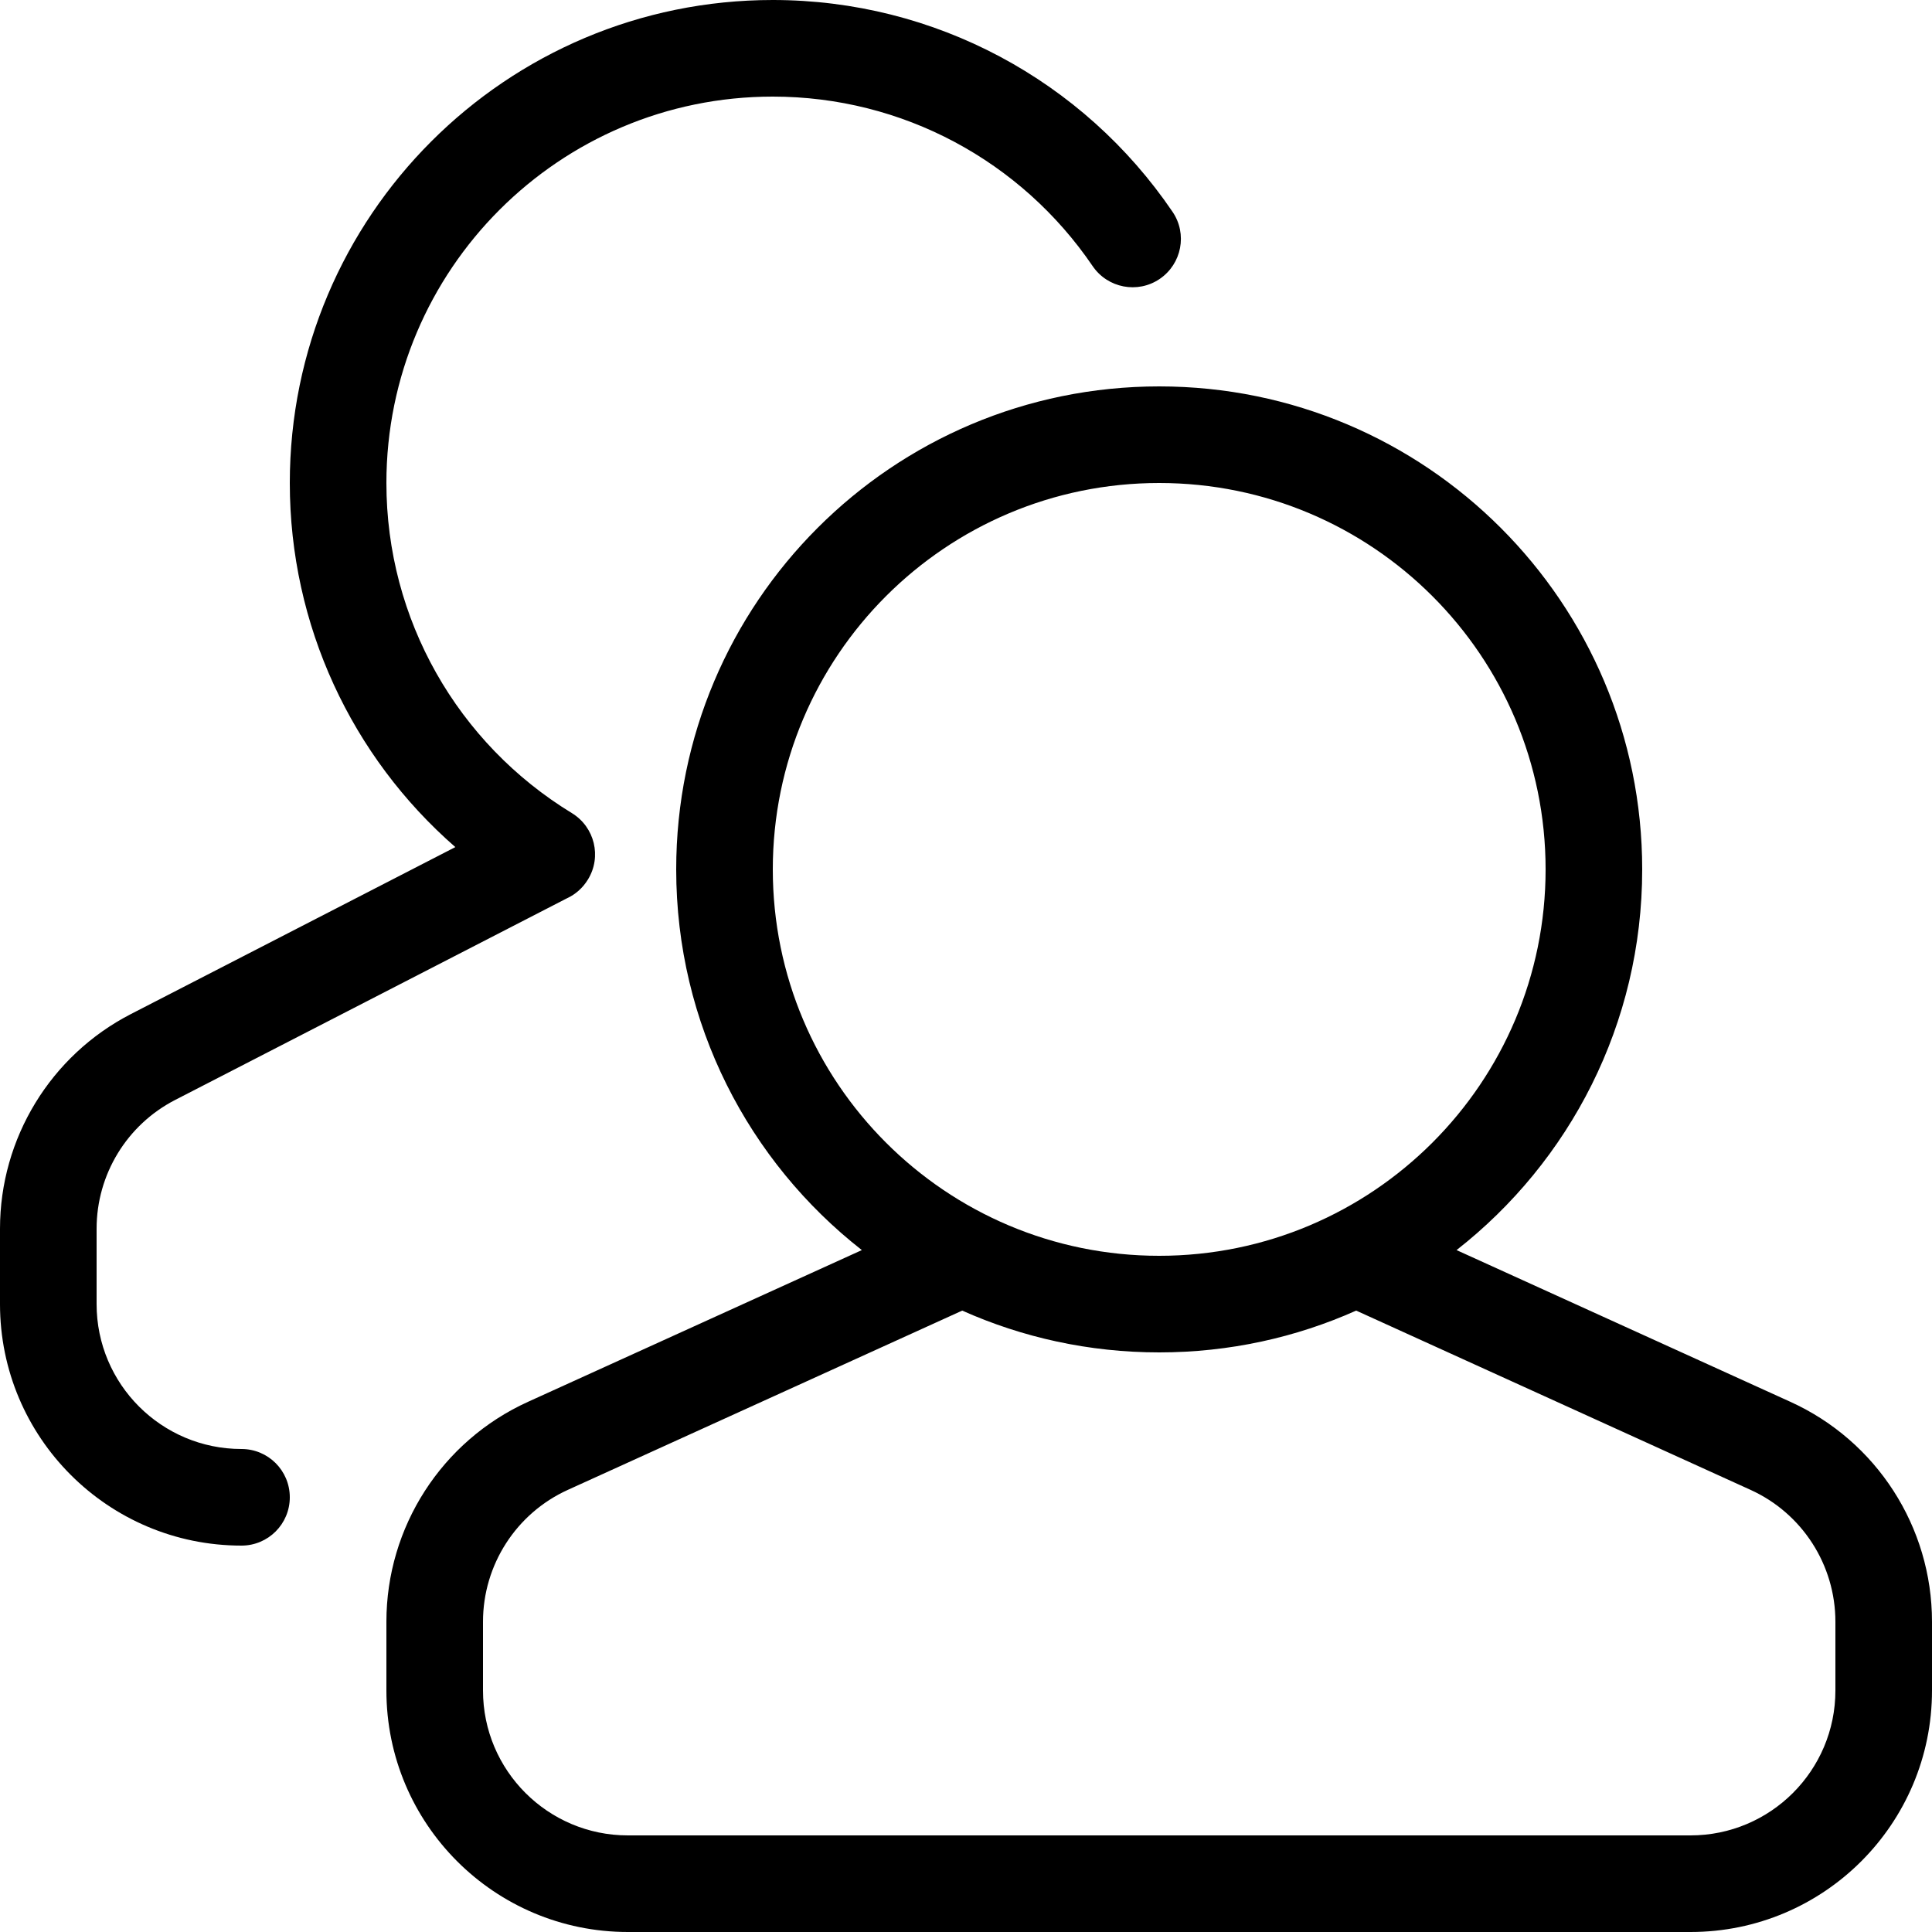 <?xml version="1.0" encoding="UTF-8"?>
<svg xmlns="http://www.w3.org/2000/svg" width="22" height="22" viewBox="0 0 22 22" fill="none">
  <path d="M6.456 10.229L1.995 12.525C1.445 12.808 1.1 13.374 1.1 13.992V14.85C1.1 15.761 1.839 16.5 2.75 16.5C3.054 16.5 3.3 16.746 3.3 17.05C3.3 17.354 3.054 17.6 2.75 17.6C1.231 17.6 0 16.369 0 14.85V13.992C0 12.962 0.576 12.018 1.491 11.547L5.185 9.646C4.006 8.618 3.3 7.12 3.3 5.5C3.3 2.462 5.762 0 8.8 0C10.644 0 12.335 0.915 13.352 2.412C13.523 2.663 13.457 3.005 13.206 3.176C12.955 3.347 12.613 3.281 12.442 3.03C11.627 1.832 10.276 1.1 8.8 1.1C6.37 1.1 4.4 3.07 4.4 5.5C4.4 7.053 5.21 8.465 6.512 9.259C6.772 9.418 6.854 9.756 6.695 10.015C6.636 10.112 6.552 10.185 6.456 10.229ZM10.957 14.924L6.467 16.965C5.878 17.232 5.5 17.82 5.5 18.467V19.25C5.5 20.161 6.239 20.9 7.15 20.9H19.25C20.161 20.9 20.9 20.161 20.9 19.25V18.467C20.9 17.82 20.522 17.232 19.933 16.965L15.443 14.924C14.758 15.23 13.999 15.4 13.2 15.4C12.401 15.4 11.642 15.23 10.957 14.924ZM9.814 14.235C8.527 13.228 7.7 11.661 7.7 9.9C7.7 6.862 10.162 4.4 13.2 4.4C16.238 4.4 18.7 6.862 18.7 9.9C18.7 11.661 17.873 13.228 16.586 14.235L20.388 15.963C21.37 16.409 22 17.388 22 18.467V19.25C22 20.769 20.769 22 19.25 22H7.15C5.631 22 4.4 20.769 4.4 19.25V18.467C4.4 17.388 5.03 16.409 6.012 15.963L9.814 14.235ZM13.2 14.3C15.63 14.3 17.6 12.33 17.6 9.9C17.6 7.47 15.63 5.5 13.2 5.5C10.77 5.5 8.8 7.47 8.8 9.9C8.8 12.33 10.77 14.3 13.2 14.3Z" fill="black"></path>
</svg>
